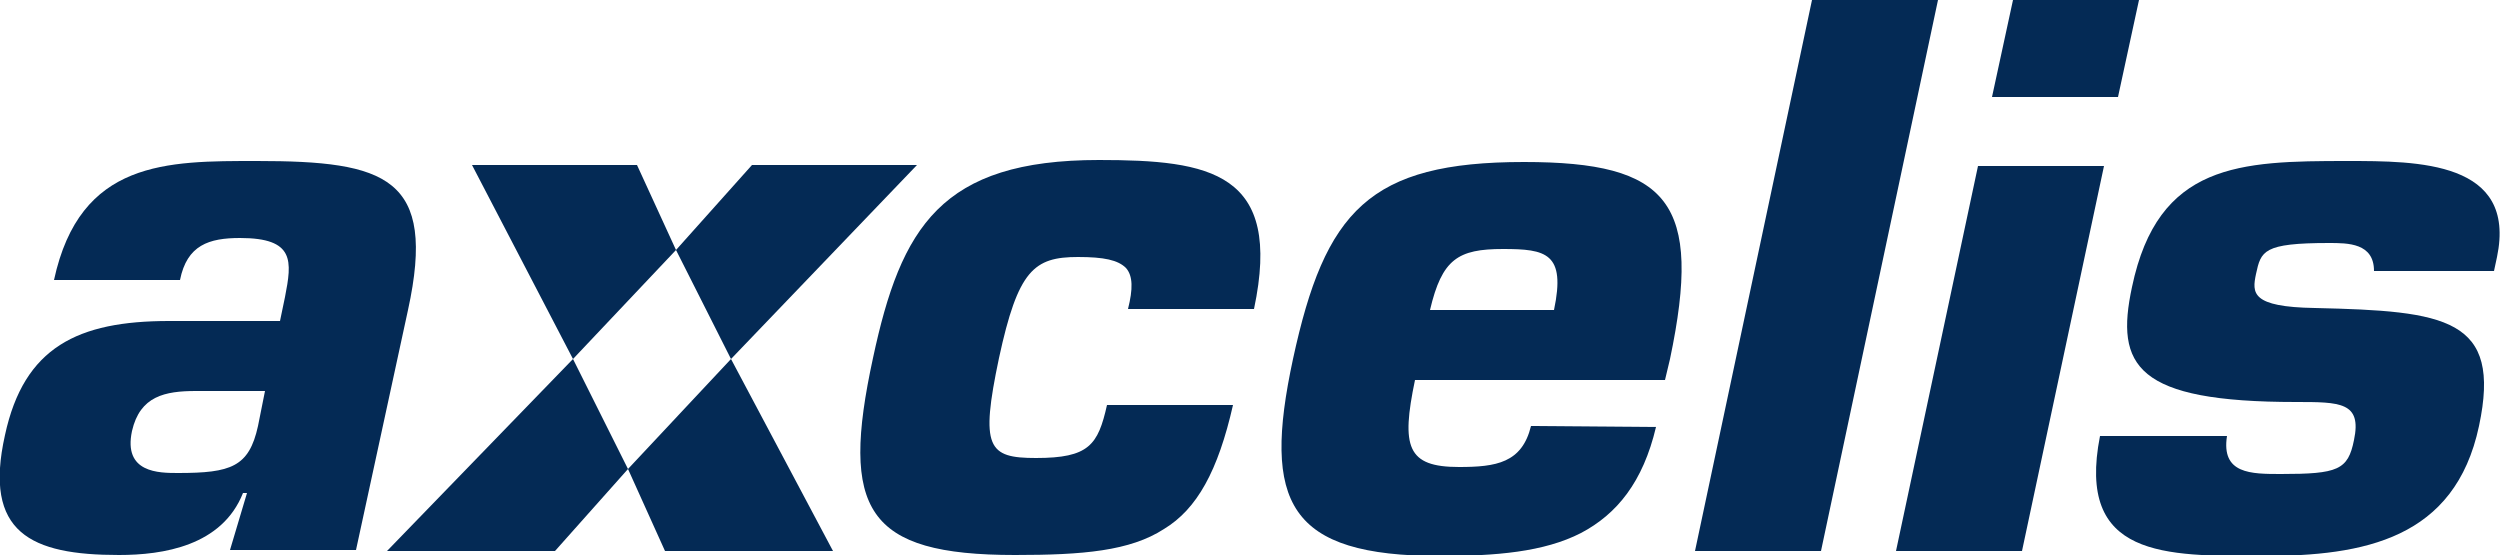 <?xml version="1.0" encoding="utf-8"?>
<!-- Generator: Adobe Illustrator 24.0.1, SVG Export Plug-In . SVG Version: 6.00 Build 0)  -->
<svg version="1.1" id="Layer_1" xmlns="http://www.w3.org/2000/svg" xmlns:xlink="http://www.w3.org/1999/xlink" x="0px" y="0px"
	 viewBox="0 0 250 55.5" style="enable-background:new 0 0 250 55.5;" xml:space="preserve">
<style type="text/css">
	.st0{fill:#042A55;}
</style>
<title>Consolidated list_logos</title>
<path id="path401" class="st0" d="M63.7,16.5H47.2l10.1,19.4L67.6,25L63.7,16.5"/>
<path id="path403" class="st0" d="M62.8,46.9l3.7,8.2h16.8L73.1,35.9L62.8,46.9"/>
<path id="path405" class="st0" d="M38.7,55.1h16.8l7.3-8.2l-5.5-11L38.7,55.1"/>
<path id="path415" class="st0" d="M91.7,16.5H75.2L67.6,25l5.5,10.9L91.7,16.5"/>
<path id="path417" class="st0" d="M17.8,47.3c-1.9,0-5.5,0-4.6-4.2c0.8-3.5,3.3-4,6.4-4l6.9,0l-0.7,3.5
	C24.9,46.7,23.1,47.3,17.8,47.3 M25.7,16.1c-9,0-17.7-0.1-20.3,11.9H18c0.7-3.5,2.9-4.2,6-4.2c5.5,0,5.2,2.3,4.5,5.9L28,32.1H16.9
	c-9.1,0-14.5,2.6-16.4,11.4c-2.2,9.8,2.6,12,11.4,12c4.4,0,10.3-0.9,12.4-6.2h0.4l-1.7,5.7h12.6L40.8,31
	C43.7,17.7,38.6,16.1,25.7,16.1"/>
<path id="path419" class="st0" d="M182.1,55.1h-12.6L181.2,0h12.6L182.1,55.1"/>
<path id="path421" class="st0" d="M211.8,9.7h-12.6l2.1-9.7h12.6L211.8,9.7 M202.2,55.1h-12.6l8.2-38.5h12.6L202.2,55.1"/>
<path id="path431" class="st0" d="M150.3,24.9c4.3,0,6.3,0.4,5.1,6.1H143C144.2,25.9,145.8,24.9,150.3,24.9 M153.1,42.6
	c-0.9,3.7-3.5,4.1-7.2,4.1c-5.2,0-5.8-2-4.4-8.7h25l0.5-2.1c3.3-15.7-0.1-19.7-14.6-19.7c-15.5,0-19.9,4.9-23.1,19.7
	c-3.1,14.4-0.5,19.7,14.7,19.7c5.6,0,10.4-0.4,14.1-2.3c3.6-1.9,6.2-5.1,7.5-10.6L153.1,42.6"/>
<path id="path433" class="st0" d="M234.7,16.1c-10.7,0-18.9,0.2-21.5,12.6c-1.7,7.9,0.4,11.5,16.4,11.5c4.4,0,6.6,0,5.8,3.8
	c-0.6,3-1.6,3.4-7.3,3.4c-3,0-6,0-5.4-3.8H210c-2.4,12.2,6.5,12,16.3,12c10.1,0,19.2-1.7,21.6-13c2.3-10.8-3.3-11.5-16.4-11.8
	c-6.4-0.1-6.3-1.5-5.9-3.4c0.5-2.3,0.7-3.1,7.3-3.1c1.9,0,4.5,0,4.5,2.8h12l0.3-1.4C251.7,16.1,241.8,16.1,234.7,16.1"/>
<path id="path435" class="st0" d="M110.7,40.5c-0.9,4-1.8,5.3-7.1,5.3c-4.8,0-5.6-1-3.7-10c1.9-8.8,3.5-10.1,7.9-10.1
	c2.6,0,4,0.3,4.8,1.1c0.7,0.8,0.7,2.1,0.2,4.1h12.6c2.9-13.7-4.4-14.9-15.5-14.9c-15.8,0-19.8,6.7-22.6,19.8
	C84,51,86.6,55.5,101.5,55.5c6.8,0,11.5-0.4,14.9-2.6c3.3-2,5.4-5.8,6.9-12.4L110.7,40.5"/>
</svg>
